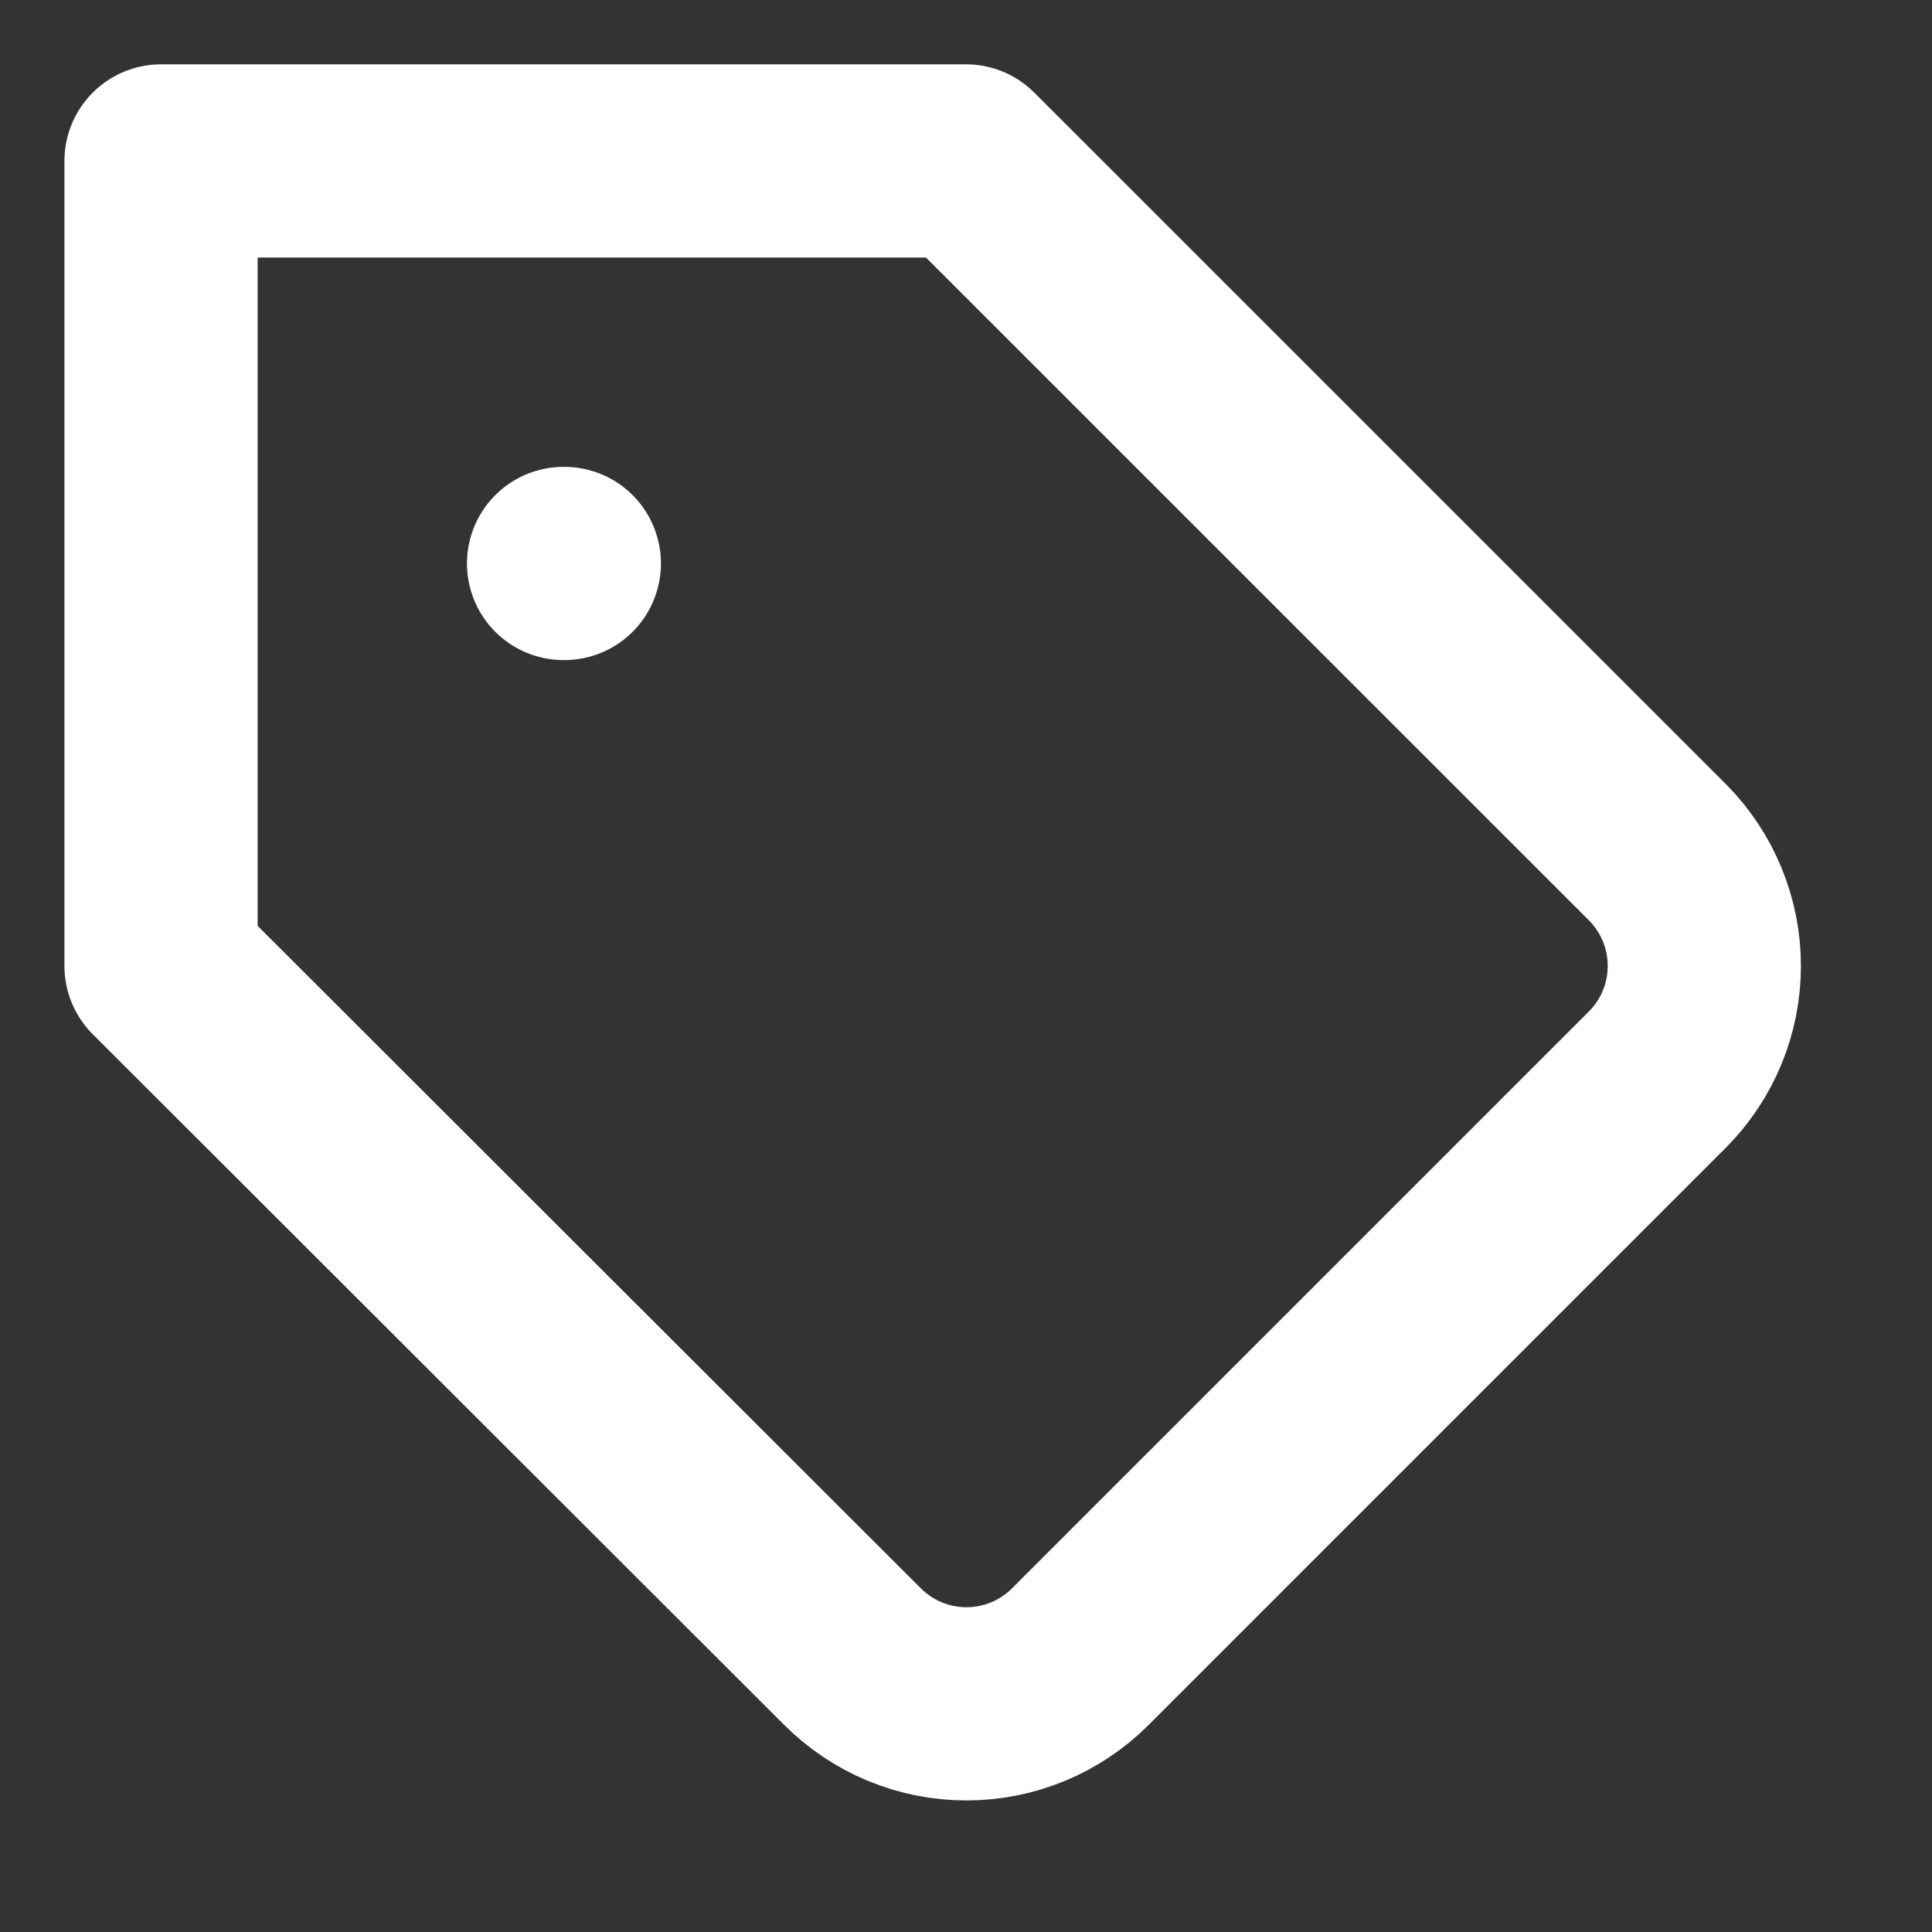 <svg width="20" height="20" viewBox="0 0 20 20" fill="none" xmlns="http://www.w3.org/2000/svg">
<rect x="0" y="0" width="20" height="20" fill="#333333" stroke="none"/>
<path d="M5.834 5.833H5.842M17.159 11.174L11.184 17.149C11.029 17.304 10.845 17.427 10.643 17.511C10.44 17.595 10.223 17.638 10.005 17.638C9.785 17.638 9.569 17.595 9.366 17.511C9.164 17.427 8.98 17.304 8.825 17.149L1.667 9.999V1.666H10L17.159 8.824C17.469 9.137 17.643 9.559 17.643 9.999C17.643 10.44 17.469 10.862 17.159 11.174Z" stroke="white" stroke-width="2" stroke-linecap="round" stroke-linejoin="round"/>
</svg>
